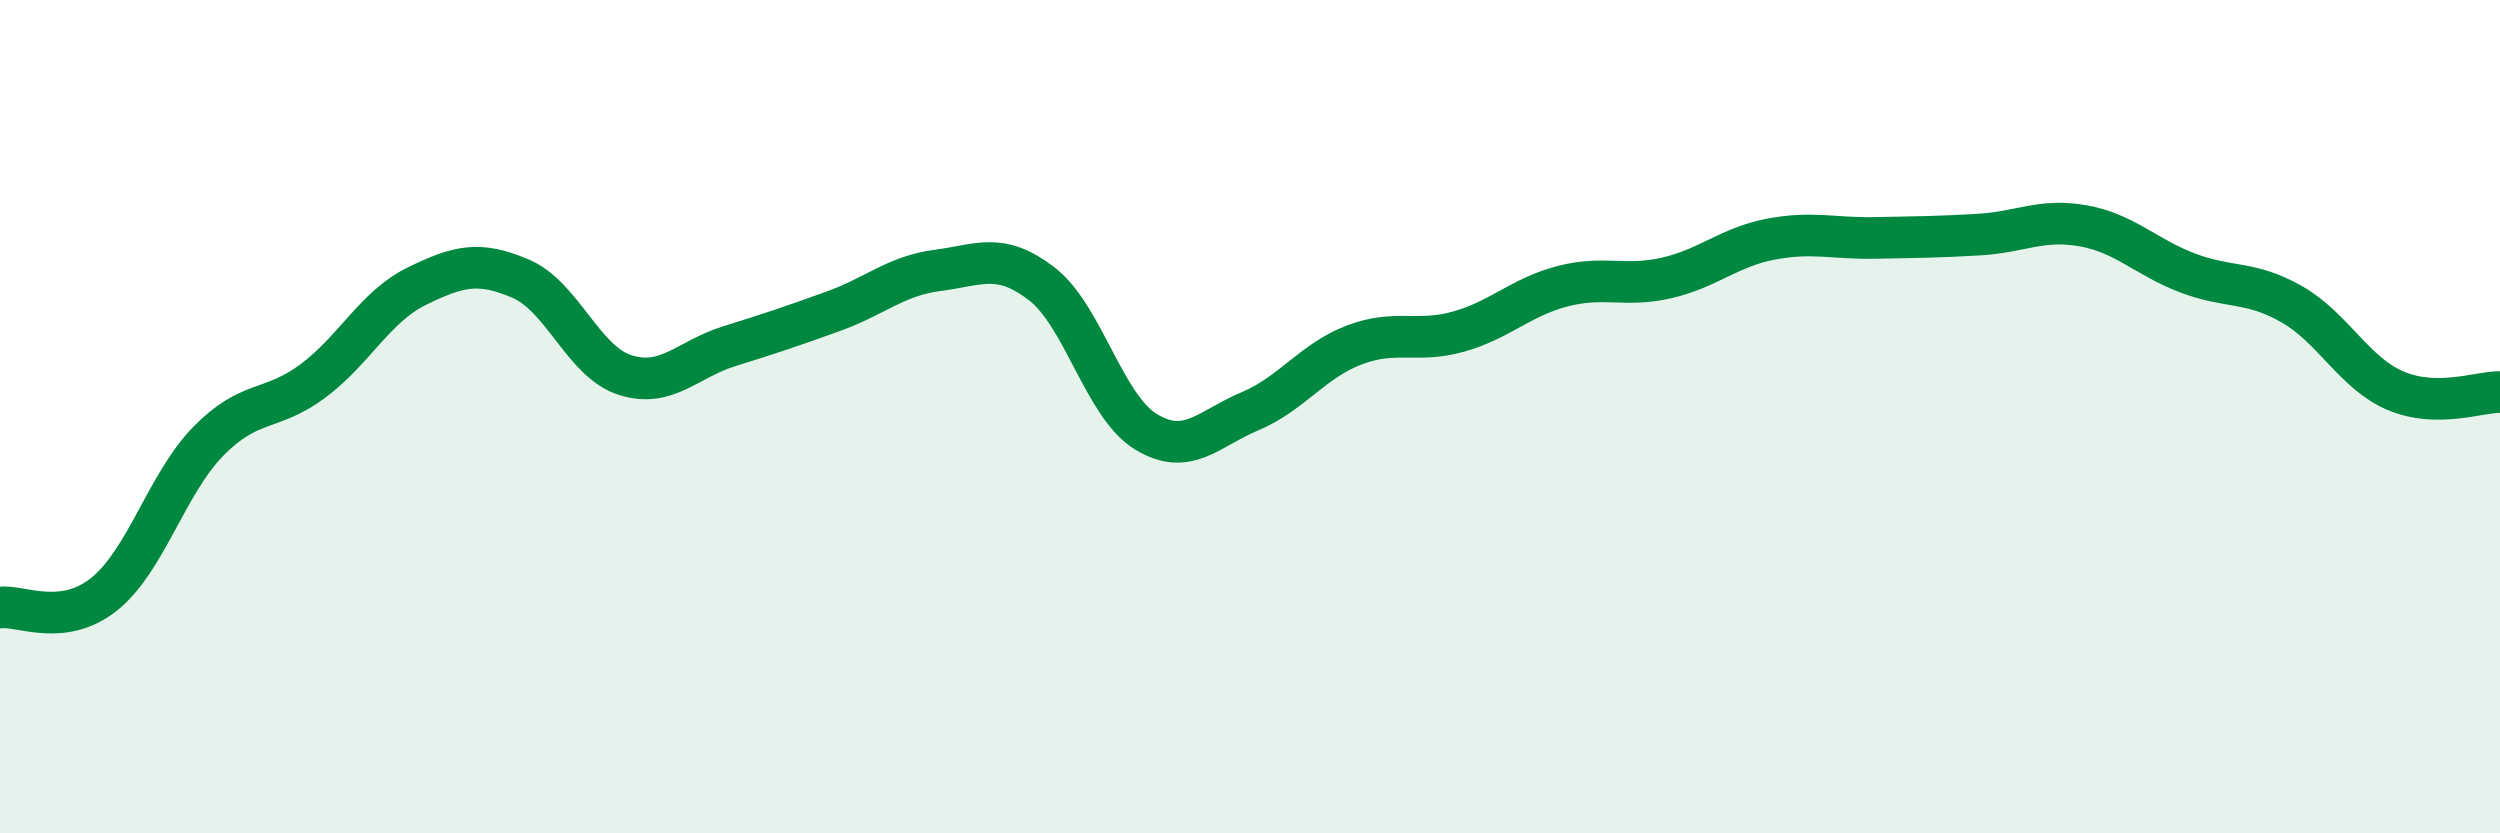 
    <svg width="60" height="20" viewBox="0 0 60 20" xmlns="http://www.w3.org/2000/svg">
      <path
        d="M 0,14.58 C 0.5,14.52 1.5,15.06 2.5,14.26 C 3.5,13.46 4,11.61 5,10.59 C 6,9.57 6.5,9.89 7.5,9.15 C 8.5,8.41 9,7.36 10,6.87 C 11,6.38 11.5,6.26 12.5,6.69 C 13.5,7.12 14,8.68 15,9 C 16,9.32 16.5,8.62 17.5,8.31 C 18.5,8 19,7.83 20,7.47 C 21,7.11 21.5,6.62 22.5,6.49 C 23.5,6.36 24,6.04 25,6.81 C 26,7.58 26.5,9.75 27.5,10.36 C 28.5,10.97 29,10.29 30,9.87 C 31,9.45 31.5,8.66 32.5,8.28 C 33.5,7.9 34,8.24 35,7.96 C 36,7.68 36.5,7.13 37.5,6.87 C 38.5,6.61 39,6.9 40,6.67 C 41,6.44 41.5,5.93 42.5,5.74 C 43.5,5.55 44,5.73 45,5.71 C 46,5.69 46.5,5.69 47.5,5.63 C 48.5,5.57 49,5.24 50,5.42 C 51,5.6 51.5,6.17 52.5,6.55 C 53.5,6.93 54,6.73 55,7.3 C 56,7.87 56.5,8.96 57.5,9.38 C 58.5,9.8 59.5,9.4 60,9.41L60 20L0 20Z"
        fill="#008740"
        opacity="0.1"
        stroke-linecap="round"
        stroke-linejoin="round"
      />
      <path
        d="M 0,14.58 C 0.5,14.52 1.5,15.06 2.5,14.26 C 3.5,13.46 4,11.61 5,10.59 C 6,9.57 6.5,9.89 7.5,9.15 C 8.5,8.41 9,7.36 10,6.87 C 11,6.38 11.5,6.26 12.5,6.69 C 13.5,7.12 14,8.68 15,9 C 16,9.32 16.5,8.62 17.5,8.31 C 18.5,8 19,7.83 20,7.47 C 21,7.11 21.5,6.62 22.5,6.49 C 23.5,6.36 24,6.04 25,6.81 C 26,7.58 26.5,9.75 27.5,10.36 C 28.5,10.97 29,10.29 30,9.87 C 31,9.45 31.5,8.66 32.5,8.28 C 33.5,7.9 34,8.24 35,7.96 C 36,7.68 36.5,7.13 37.5,6.87 C 38.5,6.61 39,6.9 40,6.67 C 41,6.44 41.5,5.93 42.5,5.74 C 43.5,5.55 44,5.73 45,5.71 C 46,5.69 46.5,5.69 47.5,5.63 C 48.5,5.57 49,5.24 50,5.42 C 51,5.6 51.5,6.17 52.5,6.55 C 53.5,6.93 54,6.73 55,7.3 C 56,7.87 56.5,8.96 57.5,9.38 C 58.5,9.8 59.5,9.4 60,9.41"
        stroke="#008740"
        stroke-width="1"
        fill="none"
        stroke-linecap="round"
        stroke-linejoin="round"
      />
    </svg>
  